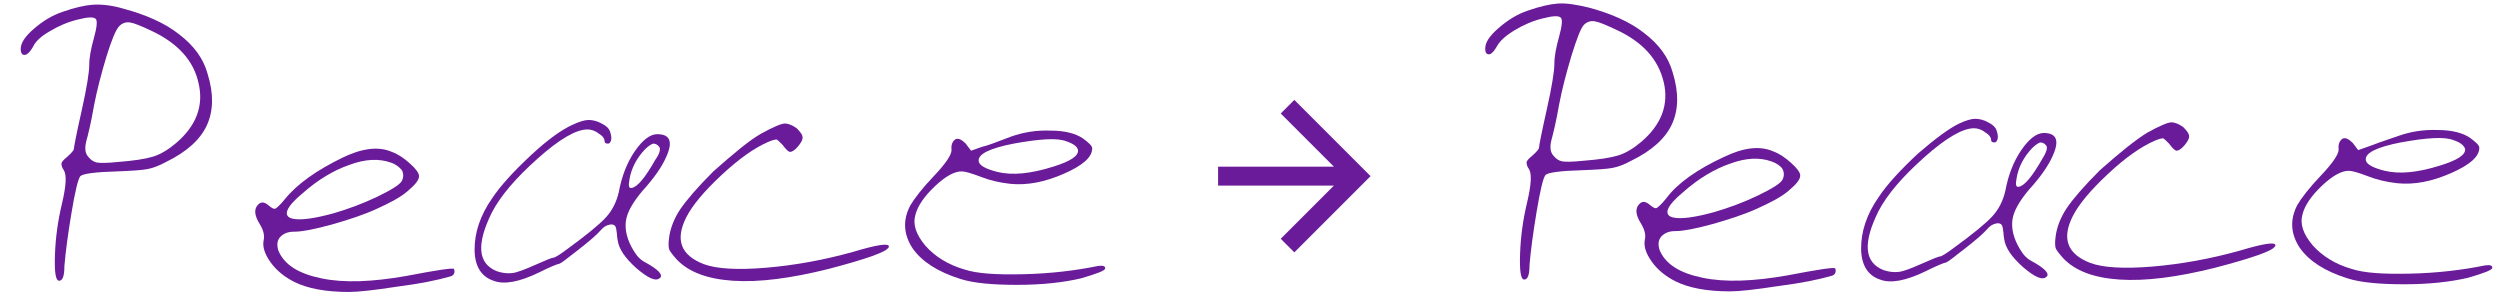 <?xml version="1.0" encoding="utf-8"?>
<!-- Generator: Adobe Illustrator 21.0.2, SVG Export Plug-In . SVG Version: 6.00 Build 0)  -->
<svg version="1.1" id="Layer_1" xmlns="http://www.w3.org/2000/svg" x="0px" y="0px"
     viewBox="0 0 423 50" style="enable-background:new 0 0 423 50;" xml:space="preserve">
<style type="text/css">
	.st0{fill:#6A1B9A;}
</style>
<path class="st0" d="M219,16.9l-2.3,2.3l9,9h-19.6v3.2h19.6l-9,9l2.3,2.3l12.9-12.9L219,16.9z"/>
<path class="st0" d="M10.6,2c2-0.7,3.7-1.1,5.1-1.2C17.2,0.7,19,0.9,21,1.5c3.7,1,6.9,2.4,9.3,4.3c2.5,1.9,4.1,4.1,4.8,6.6
	c1.1,3.5,1,6.4-0.1,8.8c-1.1,2.4-3.4,4.5-6.9,6.2c-1.1,0.6-2.1,1-3.1,1.2c-1,0.2-2.7,0.3-5.2,0.4c-3.7,0.1-5.8,0.4-6.2,0.8
	c-0.4,0.5-0.9,2.6-1.5,6.2c-0.6,3.6-1,6.6-1.2,9c0,1.7-0.3,2.5-0.9,2.5c-0.6,0-0.8-1.5-0.7-4.4c0.1-2.9,0.5-5.8,1.2-8.7
	c0.7-3,0.8-4.8,0.3-5.6c-0.3-0.4-0.4-0.8-0.4-1.1c0-0.3,0.4-0.7,0.9-1.1c0.8-0.7,1.2-1.2,1.2-1.4c0-0.3,0.4-2.4,1.3-6.4
	c0.9-4,1.3-6.6,1.3-7.8c0-1.3,0.3-2.8,0.8-4.6c0.5-1.8,0.6-2.9,0.3-3.2c-0.4-0.4-1.4-0.3-3,0.1c-1.7,0.4-3.3,1.1-4.8,2
	C7,6.1,6,7,5.6,7.9C4.9,9.1,4.3,9.5,3.8,9.2C3.6,9,3.5,8.7,3.5,8.3c0-1,0.7-2.1,2.2-3.4C7.2,3.6,8.8,2.6,10.6,2z M25.6,5.2
	c-1.7-0.8-2.9-1.3-3.6-1.4c-0.7-0.1-1.3,0.1-1.8,0.6C19.6,5,18.9,6.7,18,9.6c-0.9,3-1.6,5.7-2.1,8.3c-0.5,2.9-1,4.9-1.3,6
	c-0.3,1.2-0.2,2.1,0.4,2.7c0.4,0.5,0.9,0.8,1.4,0.9c0.6,0.1,1.7,0.1,3.6-0.1c2.6-0.2,4.6-0.5,5.9-0.9s2.6-1.2,3.9-2.3
	c3.4-2.9,4.7-6.3,3.8-10.1C32.8,10.3,30.1,7.3,25.6,5.2z"/>
<path class="st0" d="M57.9,26.7c3.3-1.6,6.1-2,8.4-1c1.1,0.4,2.1,1.1,3.1,2c1,0.9,1.5,1.6,1.5,2.1c0,0.7-0.7,1.5-2,2.6
	c-1.3,1.1-3.1,2-5.3,3c-2.2,1-4.7,1.8-7.5,2.6c-2.9,0.8-5,1.2-6.3,1.2c-1.1,0-1.8,0.3-2.4,0.9c-0.5,0.6-0.6,1.3-0.3,2.3
	c1,2.4,3.4,3.9,7.3,4.7c3.8,0.8,8.6,0.6,14.3-0.4c5.2-1,7.9-1.4,8.1-1.2c0,0,0.1,0.2,0.1,0.4c0,0.5-0.3,0.8-0.8,0.9
	c-2.1,0.6-5,1.2-8.9,1.7c-3.9,0.6-6.6,0.9-8.2,0.9c-3.9,0-7-0.6-9.2-1.7c-1.6-0.8-3-1.9-4-3.3c-1-1.4-1.4-2.6-1.2-3.7
	c0.2-0.8,0-1.7-0.6-2.7c-1-1.6-1.1-2.7-0.2-3.5c0.5-0.4,1-0.3,1.7,0.3c0.5,0.4,0.8,0.6,1.1,0.5c0.2-0.1,0.8-0.6,1.6-1.6
	C50.3,31.1,53.6,28.8,57.9,26.7z M66.1,27.5c-2-0.7-4.3-0.6-7,0.4c-2.6,0.9-5.3,2.5-7.9,4.8c-2.9,2.4-3.4,3.9-1.7,4.3
	c1.3,0.3,3.6,0,6.9-0.9c2.4-0.7,4.9-1.6,7.4-2.8c2.5-1.2,3.9-2.1,4.2-2.7c0.3-0.6,0.3-1.2,0-1.8C67.6,28.3,67,27.8,66.1,27.5z"/>
<path class="st0" d="M96.9,21.1c1.1-0.5,2-0.8,2.7-0.8c0.7,0,1.5,0.2,2.2,0.6c0.8,0.4,1.2,0.8,1.4,1.3c0.2,0.6,0.3,1.1,0.2,1.5
	c-0.1,0.4-0.3,0.6-0.5,0.6c-0.4,0-0.6-0.1-0.6-0.4c0-0.4-0.3-0.9-1-1.3c-0.6-0.5-1.3-0.7-1.9-0.7c-1.9,0-4.7,1.6-8.4,4.9
	c-3.7,3.3-6.3,6.3-7.8,9.2c-2.6,5.3-2.4,8.6,0.9,9.9c0.9,0.3,1.7,0.4,2.6,0.3c0.8-0.1,2.1-0.6,3.9-1.4c1.8-0.8,2.8-1.2,3-1.2
	c0.3,0,1.1-0.5,2.3-1.4c3.3-2.4,5.5-4.2,6.6-5.4c1.1-1.2,1.8-2.6,2.2-4.3c0.5-2.7,1.4-5,2.7-6.9c1.3-1.9,2.6-2.9,3.8-2.9
	c2.2,0,2.7,1.3,1.5,3.9c-0.7,1.6-2,3.5-4,5.7c-1.6,1.9-2.6,3.6-2.8,5.1c-0.2,1.5,0.2,3.2,1.3,5c0.6,1,1.2,1.6,2,2
	c2.2,1.2,3,2.1,2.5,2.6c-0.7,0.7-2,0.1-4-1.6c-2-1.8-3-3.3-3.2-4.8c0-0.2-0.1-0.4-0.1-0.8c0-0.3-0.1-0.6-0.1-0.8
	c0-0.2-0.1-0.4-0.1-0.5c-0.1-0.4-0.5-0.6-1-0.5c-0.6,0.1-1.1,0.4-1.6,1c-0.7,0.8-2,1.9-3.8,3.3c-1.8,1.4-2.8,2.2-3.1,2.3
	c-0.5,0.1-1.7,0.6-3.5,1.5c-3.3,1.6-5.9,2.1-7.7,1.4c-2.1-0.7-3.2-2.5-3.2-5.3s0.9-5.7,3-8.7c1.4-2.1,3.6-4.5,6.6-7.3
	C92.7,23.6,95.1,21.9,96.9,21.1z M111.5,24.8c-0.3-0.4-0.7-0.5-1-0.5c-0.3,0.1-0.8,0.4-1.4,1c-1.4,1.5-2.3,3.2-2.6,5.1
	c-0.2,1.1-0.1,1.5,0.4,1.4c1-0.2,2.3-1.8,4-4.8C111.7,25.9,111.8,25.1,111.5,24.8z"/>
<path class="st0" d="M128.8,22.6c2-1.1,3.4-1.7,4-1.7s1.3,0.3,2,0.8c0.6,0.6,1,1.1,1,1.6c0,0.4-0.3,0.9-0.8,1.5
	c-0.5,0.6-1,0.9-1.3,0.9c-0.3,0-0.7-0.4-1.3-1.2c-0.5-0.5-0.8-0.8-1-0.9c-0.2,0-0.7,0.1-1.4,0.4c-2.3,1-4.9,2.8-7.9,5.6
	c-3,2.8-5,5.2-6,7.2c-1.9,3.8-0.9,6.4,3,7.9c2.2,0.8,5.7,1,10.5,0.6c4.8-0.4,9.8-1.3,14.8-2.7c4-1.2,6-1.5,6-0.9
	c0,0.1,0,0.2-0.1,0.2c-0.3,0.7-3.6,1.9-10.1,3.6c-6.4,1.6-11.8,2.3-16.2,2c-4.4-0.3-7.5-1.5-9.5-3.6c-0.7-0.8-1.2-1.4-1.3-1.8
	c-0.1-0.4-0.1-1,0-1.8c0.2-1.7,0.9-3.4,1.9-4.9c1.1-1.6,2.9-3.7,5.6-6.4C124.1,26,126.7,23.8,128.8,22.6z"/>
<path class="st0" d="M171.1,23.1c2-0.7,4.2-1.1,6.7-1c2.4,0,4.2,0.5,5.4,1.3c1.1,0.8,1.6,1.3,1.6,1.7c0,1.5-1.6,2.9-4.8,4.3
	c-3.2,1.4-6.2,2-9.1,1.7c-1.8-0.2-3.5-0.6-5-1.2c-1.6-0.6-2.6-0.9-3.2-0.9c-1.2,0-2.7,0.8-4.5,2.5c-1.8,1.7-2.9,3.3-3.3,4.8
	c-0.5,1.7,0.1,3.4,1.7,5.3c1.6,1.8,3.8,3.2,6.6,4c2.1,0.7,5.4,0.9,9.9,0.8c4.5-0.1,8.8-0.6,12.7-1.4c0.8-0.1,1.2,0,1.2,0.4
	c0,0.4-1.4,0.9-4.1,1.7c-3,0.7-6.6,1.1-10.8,1.1s-7.4-0.3-9.6-1c-3.8-1.2-6.5-2.9-8.1-5.2c-1.5-2.3-1.7-4.7-0.4-7.2
	c0.7-1.2,2-2.9,4-5c2-2.1,3-3.6,3-4.4c-0.1-0.8,0.1-1.4,0.6-1.8c0.5-0.3,1.1,0,1.8,0.7l0.9,1.2l2-0.7
	C166.9,24.7,168.5,24.1,171.1,23.1z M180.4,23.9c-1.5-0.6-4.5-0.4-8.9,0.4c-4.1,0.8-6.1,1.8-5.9,3c0.1,0.7,1.2,1.3,3.2,1.8
	c2.5,0.6,5.6,0.3,9.4-0.9c2.9-0.9,4.3-1.8,4.2-2.8C182.3,24.8,181.6,24.3,180.4,23.9z"/>
<g>
	<path class="st0" d="M258.5,1.8c2-0.7,3.7-1.1,5.1-1.2c1.5-0.1,3.2,0.2,5.3,0.7c3.7,1,6.9,2.4,9.3,4.3c2.5,1.9,4.1,4.1,4.8,6.6
		c1.1,3.5,1,6.4-0.1,8.8c-1.1,2.4-3.4,4.5-6.9,6.2c-1.1,0.6-2.1,1-3.1,1.2c-1,0.2-2.7,0.3-5.2,0.4c-3.7,0.1-5.8,0.4-6.2,0.8
		c-0.4,0.5-0.9,2.6-1.5,6.2c-0.6,3.6-1,6.6-1.2,9c0,1.7-0.3,2.5-0.9,2.5c-0.6,0-0.8-1.5-0.7-4.4c0.1-2.9,0.5-5.8,1.2-8.7
		c0.7-3,0.8-4.8,0.3-5.6c-0.3-0.4-0.4-0.8-0.4-1.1c0-0.3,0.4-0.7,0.9-1.1c0.8-0.7,1.2-1.2,1.2-1.4c0-0.3,0.4-2.4,1.3-6.4
		c0.9-4,1.3-6.6,1.3-7.8c0-1.3,0.3-2.8,0.8-4.6c0.5-1.8,0.6-2.9,0.3-3.2c-0.4-0.4-1.4-0.3-3,0.1c-1.7,0.4-3.3,1.1-4.8,2
		c-1.5,0.9-2.5,1.8-3,2.7c-0.7,1.2-1.2,1.6-1.7,1.3c-0.2-0.1-0.3-0.4-0.3-0.9c0-1,0.7-2.1,2.2-3.4C255.1,3.4,256.7,2.4,258.5,1.8z
		 M273.4,5c-1.7-0.8-2.9-1.3-3.6-1.4c-0.7-0.1-1.3,0.1-1.8,0.6c-0.5,0.5-1.2,2.3-2.1,5.2c-0.9,3-1.6,5.7-2.1,8.3
		c-0.5,2.9-1,4.9-1.3,6c-0.3,1.2-0.2,2.1,0.4,2.7c0.4,0.5,0.9,0.8,1.4,0.9c0.6,0.1,1.7,0.1,3.6-0.1c2.6-0.2,4.6-0.5,5.9-0.9
		c1.3-0.4,2.6-1.2,3.9-2.3c3.4-2.9,4.7-6.3,3.8-10.1C280.6,10.1,278,7.1,273.4,5z"/>
	<path class="st0" d="M291.6,26.6c3.3-1.6,6.1-2,8.4-1c1.1,0.4,2.1,1.1,3.1,2c1,0.9,1.5,1.6,1.5,2.1c0,0.7-0.7,1.5-2,2.6
		c-1.3,1.1-3.1,2-5.3,3c-2.2,1-4.7,1.8-7.5,2.6c-2.9,0.8-5,1.2-6.3,1.2c-1.1,0-1.8,0.3-2.4,0.9c-0.5,0.6-0.6,1.3-0.3,2.3
		c1,2.4,3.4,3.9,7.3,4.7c3.8,0.8,8.6,0.6,14.3-0.4c5.2-1,7.9-1.4,8.1-1.2c0,0,0.1,0.2,0.1,0.4c0,0.5-0.3,0.8-0.8,0.9
		c-2.1,0.6-5,1.2-8.9,1.7c-3.9,0.6-6.6,0.9-8.2,0.9c-3.9,0-7-0.6-9.2-1.7c-1.6-0.8-3-1.9-4-3.3c-1-1.4-1.4-2.6-1.2-3.7
		c0.2-0.8,0-1.7-0.6-2.7c-1-1.6-1.1-2.7-0.2-3.5c0.5-0.4,1-0.3,1.7,0.3c0.5,0.4,0.8,0.6,1.1,0.5c0.2-0.1,0.8-0.6,1.6-1.6
		C283.9,30.9,287.3,28.6,291.6,26.6z M299.7,27.3c-2-0.7-4.3-0.6-7,0.4c-2.6,0.9-5.3,2.5-7.9,4.8c-2.9,2.4-3.4,3.9-1.7,4.3
		c1.3,0.3,3.6,0,6.9-0.9c2.4-0.7,4.9-1.6,7.4-2.8c2.5-1.2,3.9-2.1,4.2-2.7c0.3-0.6,0.3-1.2,0-1.8C301.3,28.1,300.6,27.6,299.7,27.3z
		"/>
	<path class="st0" d="M331.5,20.9c1.1-0.5,2-0.8,2.7-0.8c0.7,0,1.5,0.2,2.2,0.6c0.8,0.4,1.2,0.8,1.4,1.3c0.2,0.6,0.3,1.1,0.2,1.5
		c-0.1,0.4-0.3,0.6-0.5,0.6c-0.4,0-0.6-0.1-0.6-0.4c0-0.4-0.3-0.9-1-1.3c-0.6-0.5-1.3-0.7-1.9-0.7c-1.9,0-4.7,1.6-8.4,4.9
		c-3.7,3.3-6.3,6.3-7.8,9.2c-2.6,5.3-2.4,8.6,0.9,9.9c0.9,0.3,1.7,0.4,2.6,0.3c0.8-0.1,2.1-0.6,3.9-1.4c1.8-0.8,2.8-1.2,3-1.2
		c0.3,0,1.1-0.5,2.3-1.4c3.3-2.4,5.5-4.2,6.6-5.4c1.1-1.2,1.8-2.6,2.2-4.3c0.5-2.7,1.4-5,2.7-6.9c1.3-1.9,2.6-2.9,3.8-2.9
		c2.2,0,2.7,1.3,1.5,3.9c-0.7,1.6-2,3.5-4,5.7c-1.6,1.9-2.6,3.6-2.8,5.1c-0.2,1.5,0.2,3.2,1.3,5c0.6,1,1.2,1.6,2,2
		c2.2,1.2,3,2.1,2.5,2.6c-0.7,0.7-2,0.1-4-1.6c-2-1.8-3-3.3-3.2-4.8c0-0.2-0.1-0.4-0.1-0.8c0-0.3-0.1-0.6-0.1-0.8
		c0-0.2-0.1-0.4-0.1-0.5c-0.1-0.4-0.5-0.6-1-0.5c-0.6,0.1-1.1,0.4-1.6,1c-0.7,0.8-2,1.9-3.8,3.3c-1.8,1.4-2.8,2.2-3.1,2.3
		c-0.5,0.1-1.7,0.6-3.5,1.5c-3.3,1.6-5.9,2.1-7.7,1.4c-2.1-0.7-3.2-2.5-3.2-5.3s0.9-5.7,3-8.7c1.4-2.1,3.6-4.5,6.6-7.3
		C327.4,23.5,329.8,21.7,331.5,20.9z M346.2,24.6c-0.3-0.4-0.7-0.5-1-0.5c-0.3,0.1-0.8,0.4-1.4,1c-1.4,1.5-2.3,3.2-2.6,5.1
		c-0.2,1.1-0.1,1.5,0.4,1.4c1-0.2,2.3-1.8,4-4.8C346.3,25.7,346.5,24.9,346.2,24.6z"/>
	<path class="st0" d="M363.4,22.4c2-1.1,3.4-1.7,4-1.7s1.3,0.3,2,0.8c0.6,0.6,1,1.1,1,1.6c0,0.4-0.3,0.9-0.8,1.5
		c-0.5,0.6-1,0.9-1.3,0.9c-0.3,0-0.7-0.4-1.3-1.2c-0.5-0.5-0.8-0.8-1-0.9c-0.2,0-0.7,0.1-1.4,0.4c-2.3,1-4.9,2.8-7.9,5.6
		c-3,2.8-5,5.2-6,7.2c-1.9,3.8-0.9,6.4,3,7.9c2.2,0.8,5.7,1,10.5,0.6c4.8-0.4,9.8-1.3,14.8-2.7c4-1.2,6-1.5,6-0.9
		c0,0.1,0,0.2-0.1,0.2c-0.3,0.7-3.6,1.9-10.1,3.6c-6.4,1.6-11.8,2.3-16.2,2c-4.4-0.3-7.5-1.5-9.5-3.6c-0.7-0.8-1.2-1.4-1.3-1.8
		c-0.1-0.4-0.1-1,0-1.8c0.2-1.7,0.9-3.4,1.9-4.9c1.1-1.6,2.9-3.7,5.6-6.4C358.7,25.8,361.4,23.6,363.4,22.4z"/>
	<path class="st0" d="M405.8,23c2-0.7,4.2-1.1,6.7-1c2.4,0,4.2,0.5,5.4,1.3c1.1,0.8,1.6,1.3,1.6,1.7c0,1.5-1.6,2.9-4.8,4.3
		c-3.2,1.4-6.2,2-9.1,1.7c-1.8-0.2-3.5-0.6-5-1.2c-1.6-0.6-2.6-0.9-3.2-0.9c-1.2,0-2.7,0.8-4.5,2.5c-1.8,1.7-2.9,3.3-3.3,4.8
		c-0.5,1.7,0.1,3.4,1.7,5.3c1.6,1.8,3.8,3.2,6.6,4c2.1,0.7,5.4,0.9,9.9,0.8c4.5-0.1,8.8-0.6,12.7-1.4c0.8-0.1,1.2,0,1.2,0.4
		c0,0.4-1.4,0.9-4.1,1.7c-3,0.7-6.6,1.1-10.8,1.1s-7.4-0.3-9.6-1c-3.8-1.2-6.5-2.9-8.1-5.2c-1.5-2.3-1.7-4.7-0.4-7.2
		c0.7-1.2,2-2.9,4-5c2-2.1,3-3.6,3-4.4c-0.1-0.8,0.1-1.4,0.6-1.8c0.5-0.3,1.1,0,1.8,0.7l0.9,1.2l2-0.7
		C401.5,24.5,403.1,23.9,405.8,23z M415.1,23.7c-1.5-0.6-4.5-0.4-8.9,0.4c-4.1,0.8-6.1,1.8-5.9,3c0.1,0.7,1.2,1.3,3.2,1.8
		c2.5,0.6,5.6,0.3,9.4-0.9c2.9-0.9,4.3-1.8,4.2-2.8C416.9,24.6,416.3,24.1,415.1,23.7z"/>
</g>
</svg>
